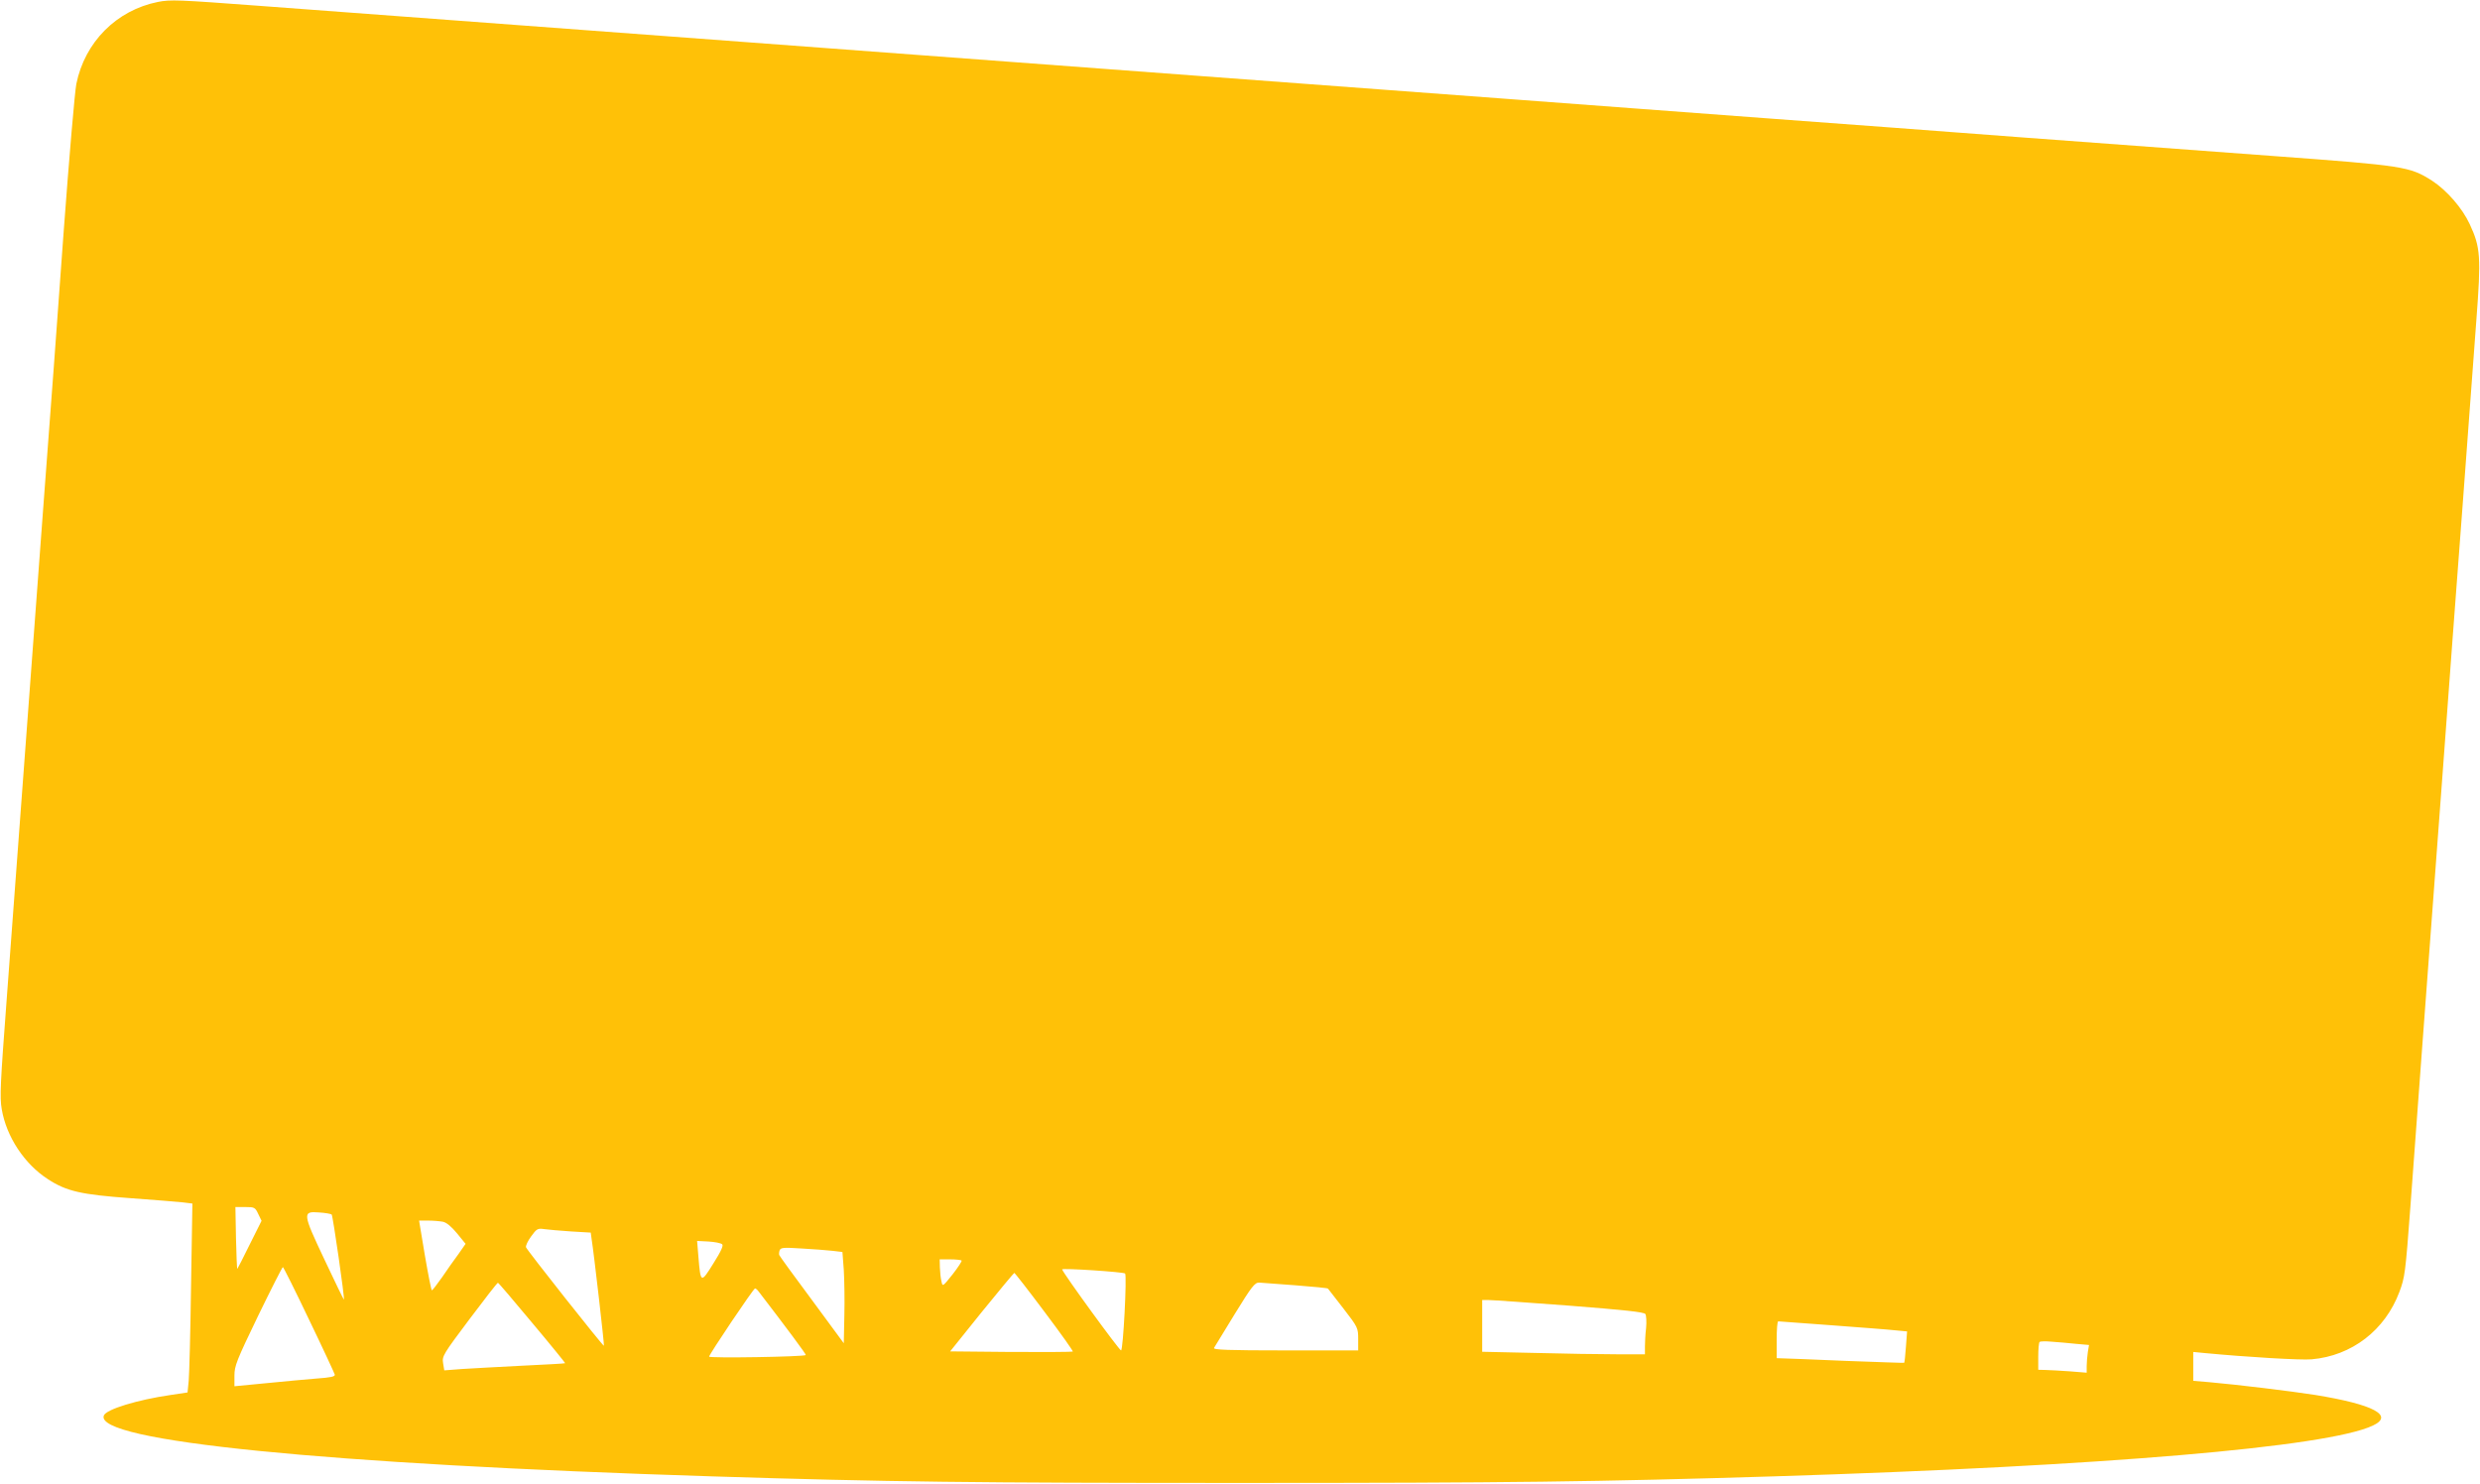 <?xml version="1.0" standalone="no"?>
<!DOCTYPE svg PUBLIC "-//W3C//DTD SVG 20010904//EN"
 "http://www.w3.org/TR/2001/REC-SVG-20010904/DTD/svg10.dtd">
<svg version="1.0" xmlns="http://www.w3.org/2000/svg"
 width="1280pt" height="766pt" viewBox="0 0 1280 766"
 preserveAspectRatio="xMidYMid meet">
<g transform="translate(0,766) scale(0.1,-0.1)"
fill="#ffc107" stroke="none">
<path d="M815 7650 c-214 -43 -377 -207 -421 -423 -8 -40 -37 -380 -65 -757
-27 -377 -74 -1016 -105 -1420 -107 -1435 -154 -2071 -190 -2555 -32 -425 -36
-499 -25 -560 24 -142 117 -283 238 -361 96 -63 174 -80 423 -98 124 -9 247
-19 274 -22 l49 -6 -7 -427 c-3 -234 -9 -453 -12 -487 l-6 -61 -87 -13 c-172
-25 -333 -74 -345 -106 -51 -132 1143 -251 3134 -314 920 -29 1364 -34 2740
-34 1375 0 1837 6 2750 34 1695 53 2852 151 3087 262 111 52 4 109 -297 158
-128 20 -400 53 -547 66 l-83 7 0 74 0 75 63 -6 c210 -20 491 -37 548 -32 207
18 379 150 453 348 28 75 31 94 57 443 20 281 83 1117 169 2273 27 369 72 972
100 1340 27 367 59 798 71 957 25 331 22 377 -34 498 -39 84 -119 175 -194
224 -116 74 -146 78 -823 128 -338 25 -915 68 -1282 95 -368 28 -969 73 -1338
100 -368 28 -970 72 -1337 100 -808 60 -1475 110 -2548 190 -445 33 -1048 78
-1340 100 -572 43 -1905 142 -2548 190 -416 31 -457 33 -522 20z m518 -6256
l17 -35 -61 -122 c-33 -67 -62 -124 -64 -126 -2 -2 -5 69 -7 158 l-3 161 51 0
c48 0 51 -2 67 -36z m379 -3 c6 -6 68 -433 63 -439 -1 -1 -46 91 -99 204 -115
243 -116 253 -29 246 32 -2 61 -7 65 -11z m574 -37 c19 -4 44 -25 73 -60 l44
-54 -37 -53 c-21 -28 -59 -82 -84 -119 -26 -37 -50 -68 -53 -68 -3 0 -19 81
-36 180 l-30 180 47 0 c26 0 60 -3 76 -6z m661 -50 l102 -6 5 -37 c11 -67 66
-545 63 -547 -4 -4 -396 492 -402 508 -3 7 9 33 26 56 29 40 34 43 68 38 20
-3 82 -8 138 -12z m780 -66 c8 -6 -4 -34 -45 -99 -64 -103 -66 -103 -77 31
l-7 85 59 -3 c32 -2 63 -8 70 -14z m570 -34 l51 -6 7 -92 c3 -50 5 -156 3
-235 l-3 -144 -165 224 c-91 122 -167 227 -168 231 -2 5 -1 16 2 25 6 14 21
15 114 9 59 -3 130 -9 159 -12z m666 -50 c3 -3 -18 -35 -46 -71 -52 -65 -52
-65 -58 -36 -4 15 -7 47 -8 71 l-1 42 53 0 c30 0 56 -3 60 -6z m-3368 -305
c72 -149 131 -277 133 -284 2 -10 -22 -15 -92 -20 -52 -4 -169 -15 -260 -24
l-166 -16 0 55 c0 50 11 78 122 308 67 138 125 252 128 252 3 0 64 -122 135
-271z m4212 238 c10 -11 -10 -397 -21 -397 -9 0 -296 394 -304 418 -2 8 316
-13 325 -21z m-416 -198 c83 -110 149 -203 146 -205 -2 -2 -146 -3 -319 -2
l-314 3 163 203 c90 111 166 202 168 202 3 0 73 -90 156 -201z m-2644 -57 c95
-113 171 -207 170 -208 -1 -2 -101 -7 -222 -13 -121 -6 -261 -14 -311 -17
l-91 -7 -6 37 c-6 36 0 46 136 227 78 104 144 189 147 188 3 0 82 -93 177
-207z m3940 194 c90 -7 165 -14 167 -17 2 -2 38 -49 80 -103 75 -97 76 -100
76 -158 l0 -58 -376 0 c-297 0 -374 3 -368 13 4 6 52 85 107 175 88 143 103
162 126 162 14 -1 99 -7 188 -14z m-2773 -30 c143 -186 248 -327 245 -330 -10
-9 -499 -17 -499 -8 0 11 229 352 237 352 3 0 11 -6 17 -14z m4185 -75 c282
-22 386 -33 393 -43 5 -7 7 -40 4 -72 -4 -32 -6 -76 -6 -97 l0 -39 -148 0
c-82 0 -271 3 -420 7 l-272 6 0 134 0 133 33 0 c17 0 205 -13 416 -29z m1351
-101 c146 -11 294 -22 329 -26 l64 -6 -6 -80 c-3 -44 -7 -80 -9 -82 -1 -1
-138 4 -303 10 -165 7 -312 13 -327 13 l-28 1 0 95 c0 52 3 95 8 95 4 0 126
-9 272 -20z m1264 -96 l68 -6 -6 -36 c-3 -21 -6 -53 -6 -72 l0 -35 -87 7 c-49
3 -105 7 -125 7 l-38 1 0 68 c0 38 3 72 7 76 4 3 32 4 62 1 31 -2 87 -7 125
-11z"/>
</g>
</svg>
